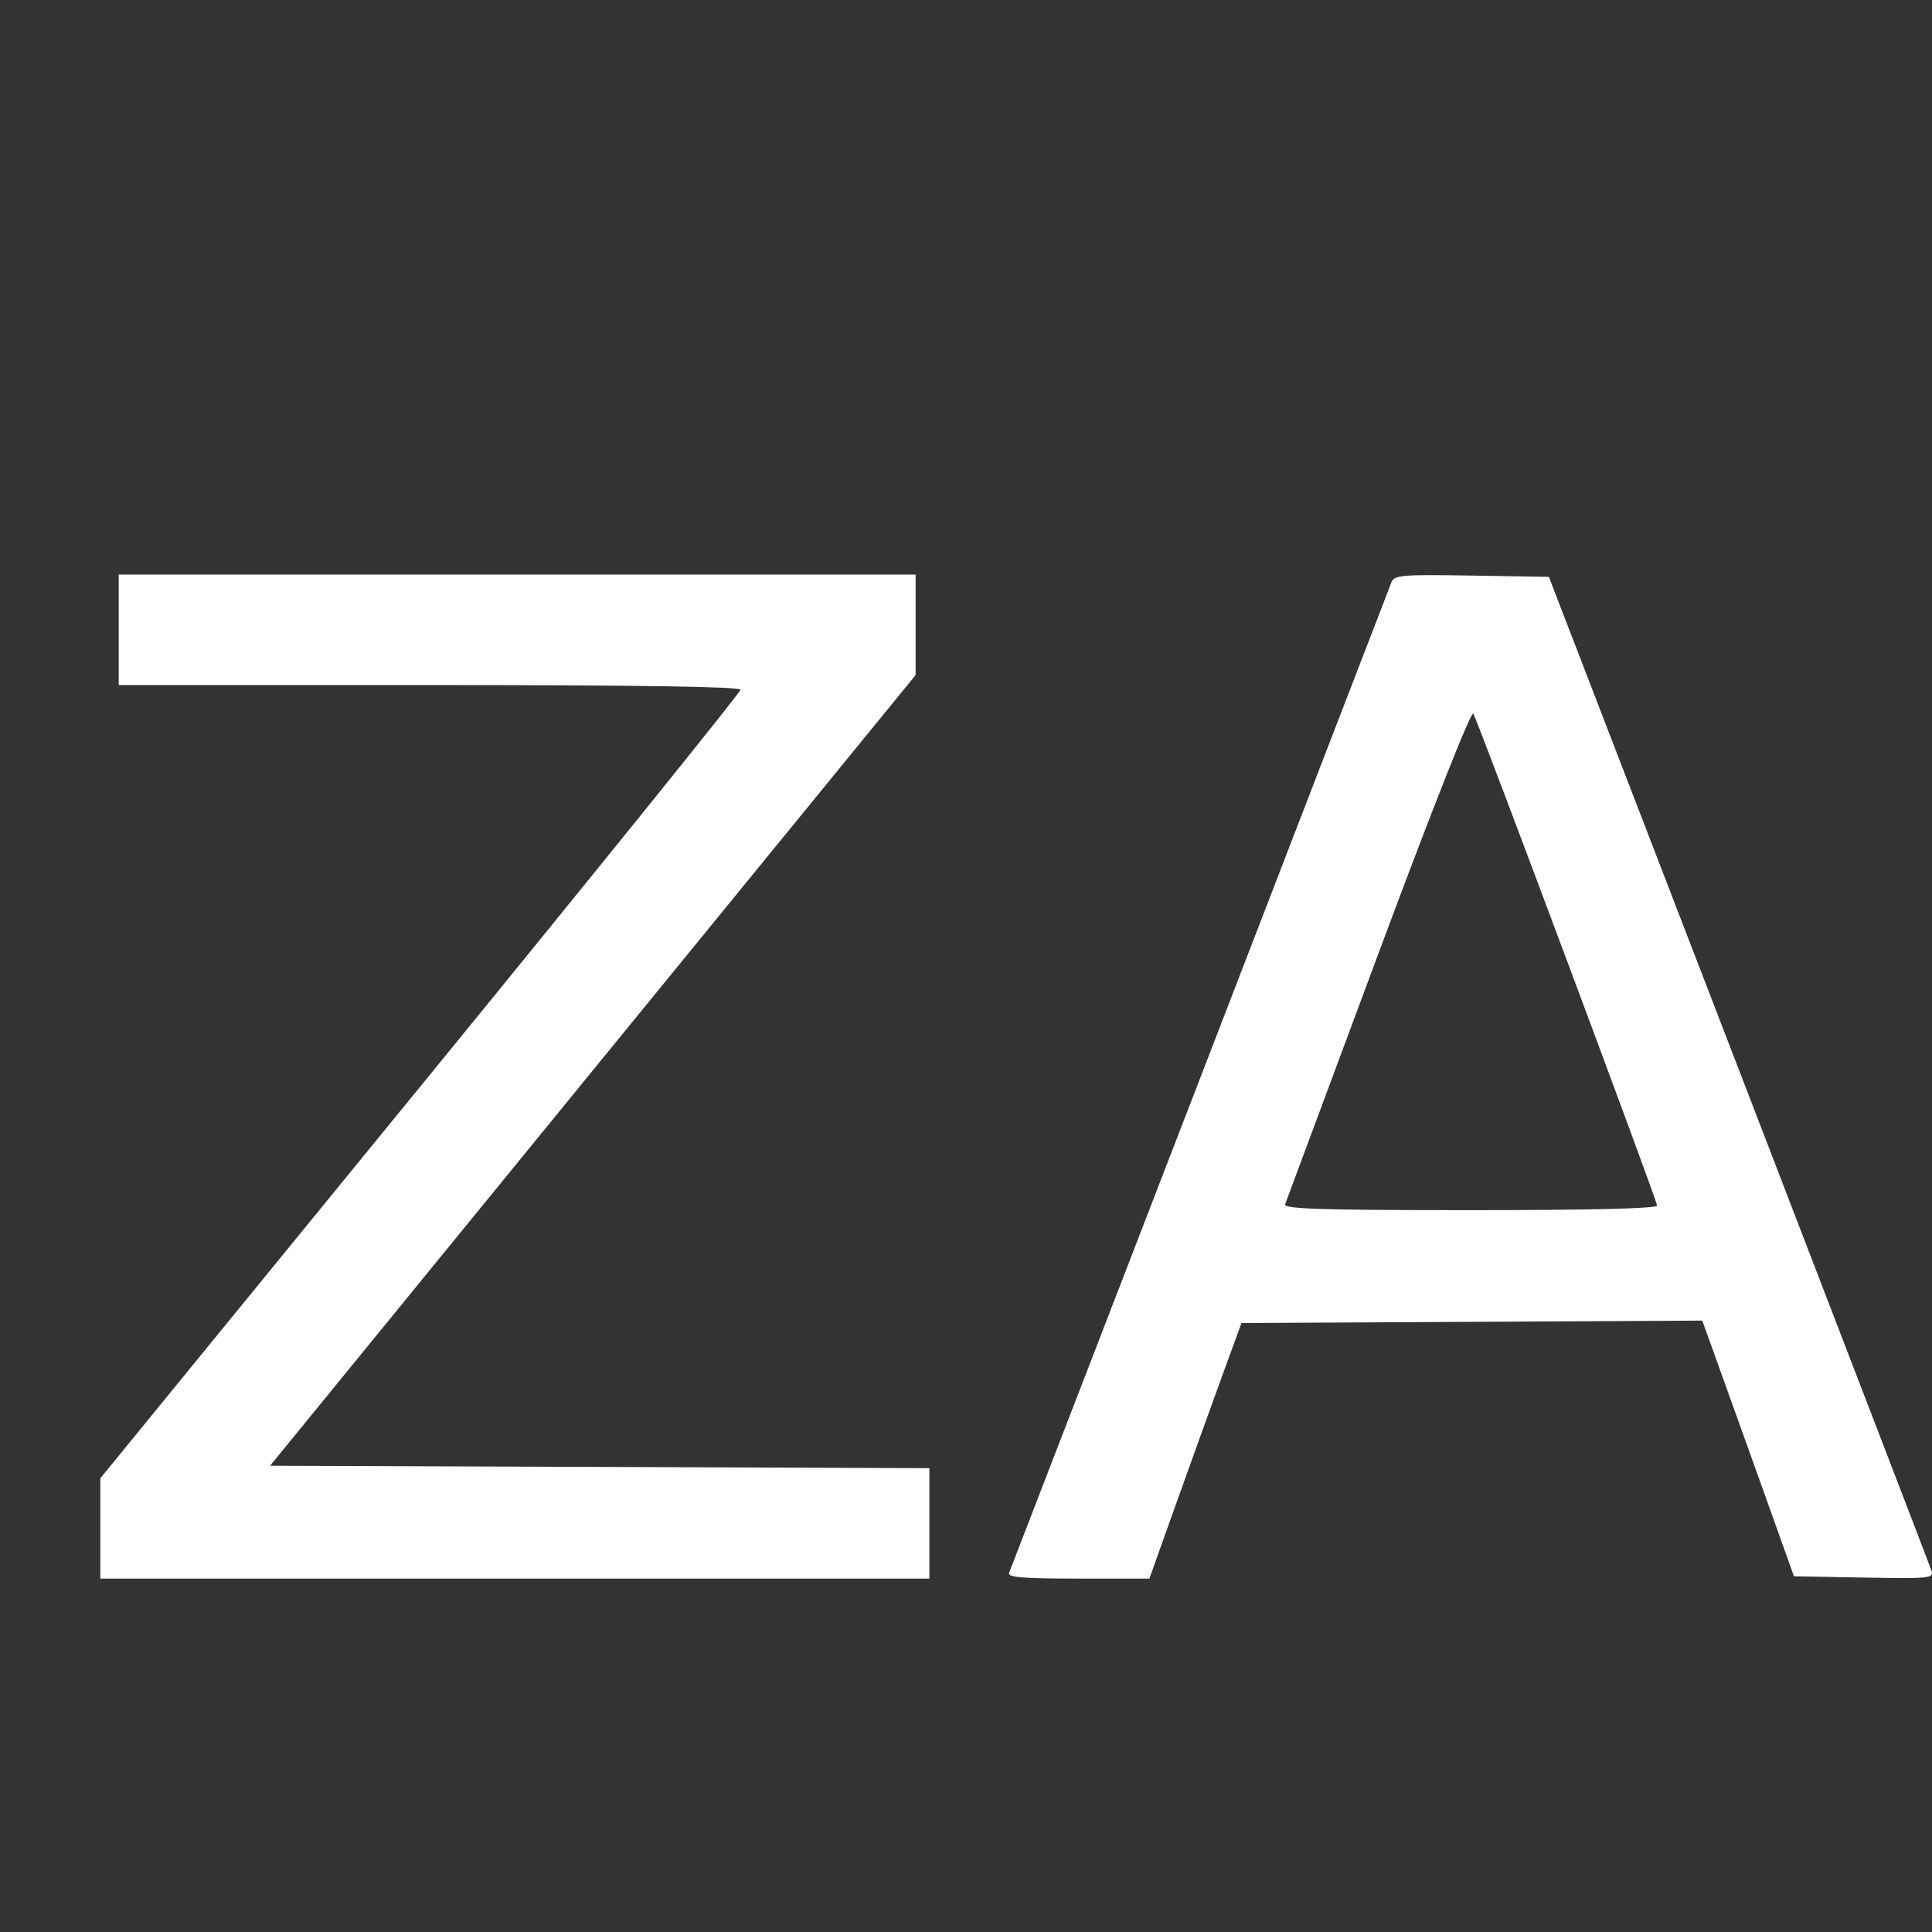 <svg width="24" height="24" viewBox="0 0 24 24" fill="none" xmlns="http://www.w3.org/2000/svg">
<rect x="0" y="0" width="24" height="24" fill="#333333" stroke="none"/>
<g clip-path="url(#clip0_1050_16028)">
<path fill-rule="evenodd" clip-rule="evenodd" d="M11.374 7.761V8.386L7.364 13.297L3.355 18.208L7.45 18.223L11.545 18.238V18.924V19.61H6.396H1.246V18.987V18.364L5.223 13.495C7.41 10.817 9.199 8.6 9.199 8.568C9.199 8.53 7.91 8.51 5.337 8.51H1.475V7.824V7.137H6.424H11.374V7.761ZM21.601 13.288C22.898 16.655 23.975 19.456 23.994 19.512C24.025 19.606 23.969 19.612 23.156 19.597L22.285 19.581L21.866 18.409C21.635 17.764 21.378 17.049 21.296 16.82L21.146 16.405L18.284 16.42L15.422 16.435L15.182 17.093C15.05 17.454 14.793 18.169 14.61 18.68L14.278 19.61H13.392C12.706 19.61 12.512 19.594 12.535 19.539C12.576 19.437 17.239 7.358 17.284 7.236C17.318 7.143 17.406 7.136 18.281 7.15L19.241 7.166L21.601 13.288ZM17.125 11.84C16.5 13.518 15.978 14.922 15.964 14.961C15.944 15.018 16.428 15.033 18.262 15.033C19.755 15.033 20.585 15.013 20.585 14.976C20.585 14.915 18.371 8.988 18.302 8.865C18.278 8.821 17.791 10.05 17.125 11.84Z" fill="white"/>
</g>
<defs>
<clipPath id="clip0_1050_16028">
<rect width="24" height="24" fill="white"/>
</clipPath>
</defs>
</svg>
